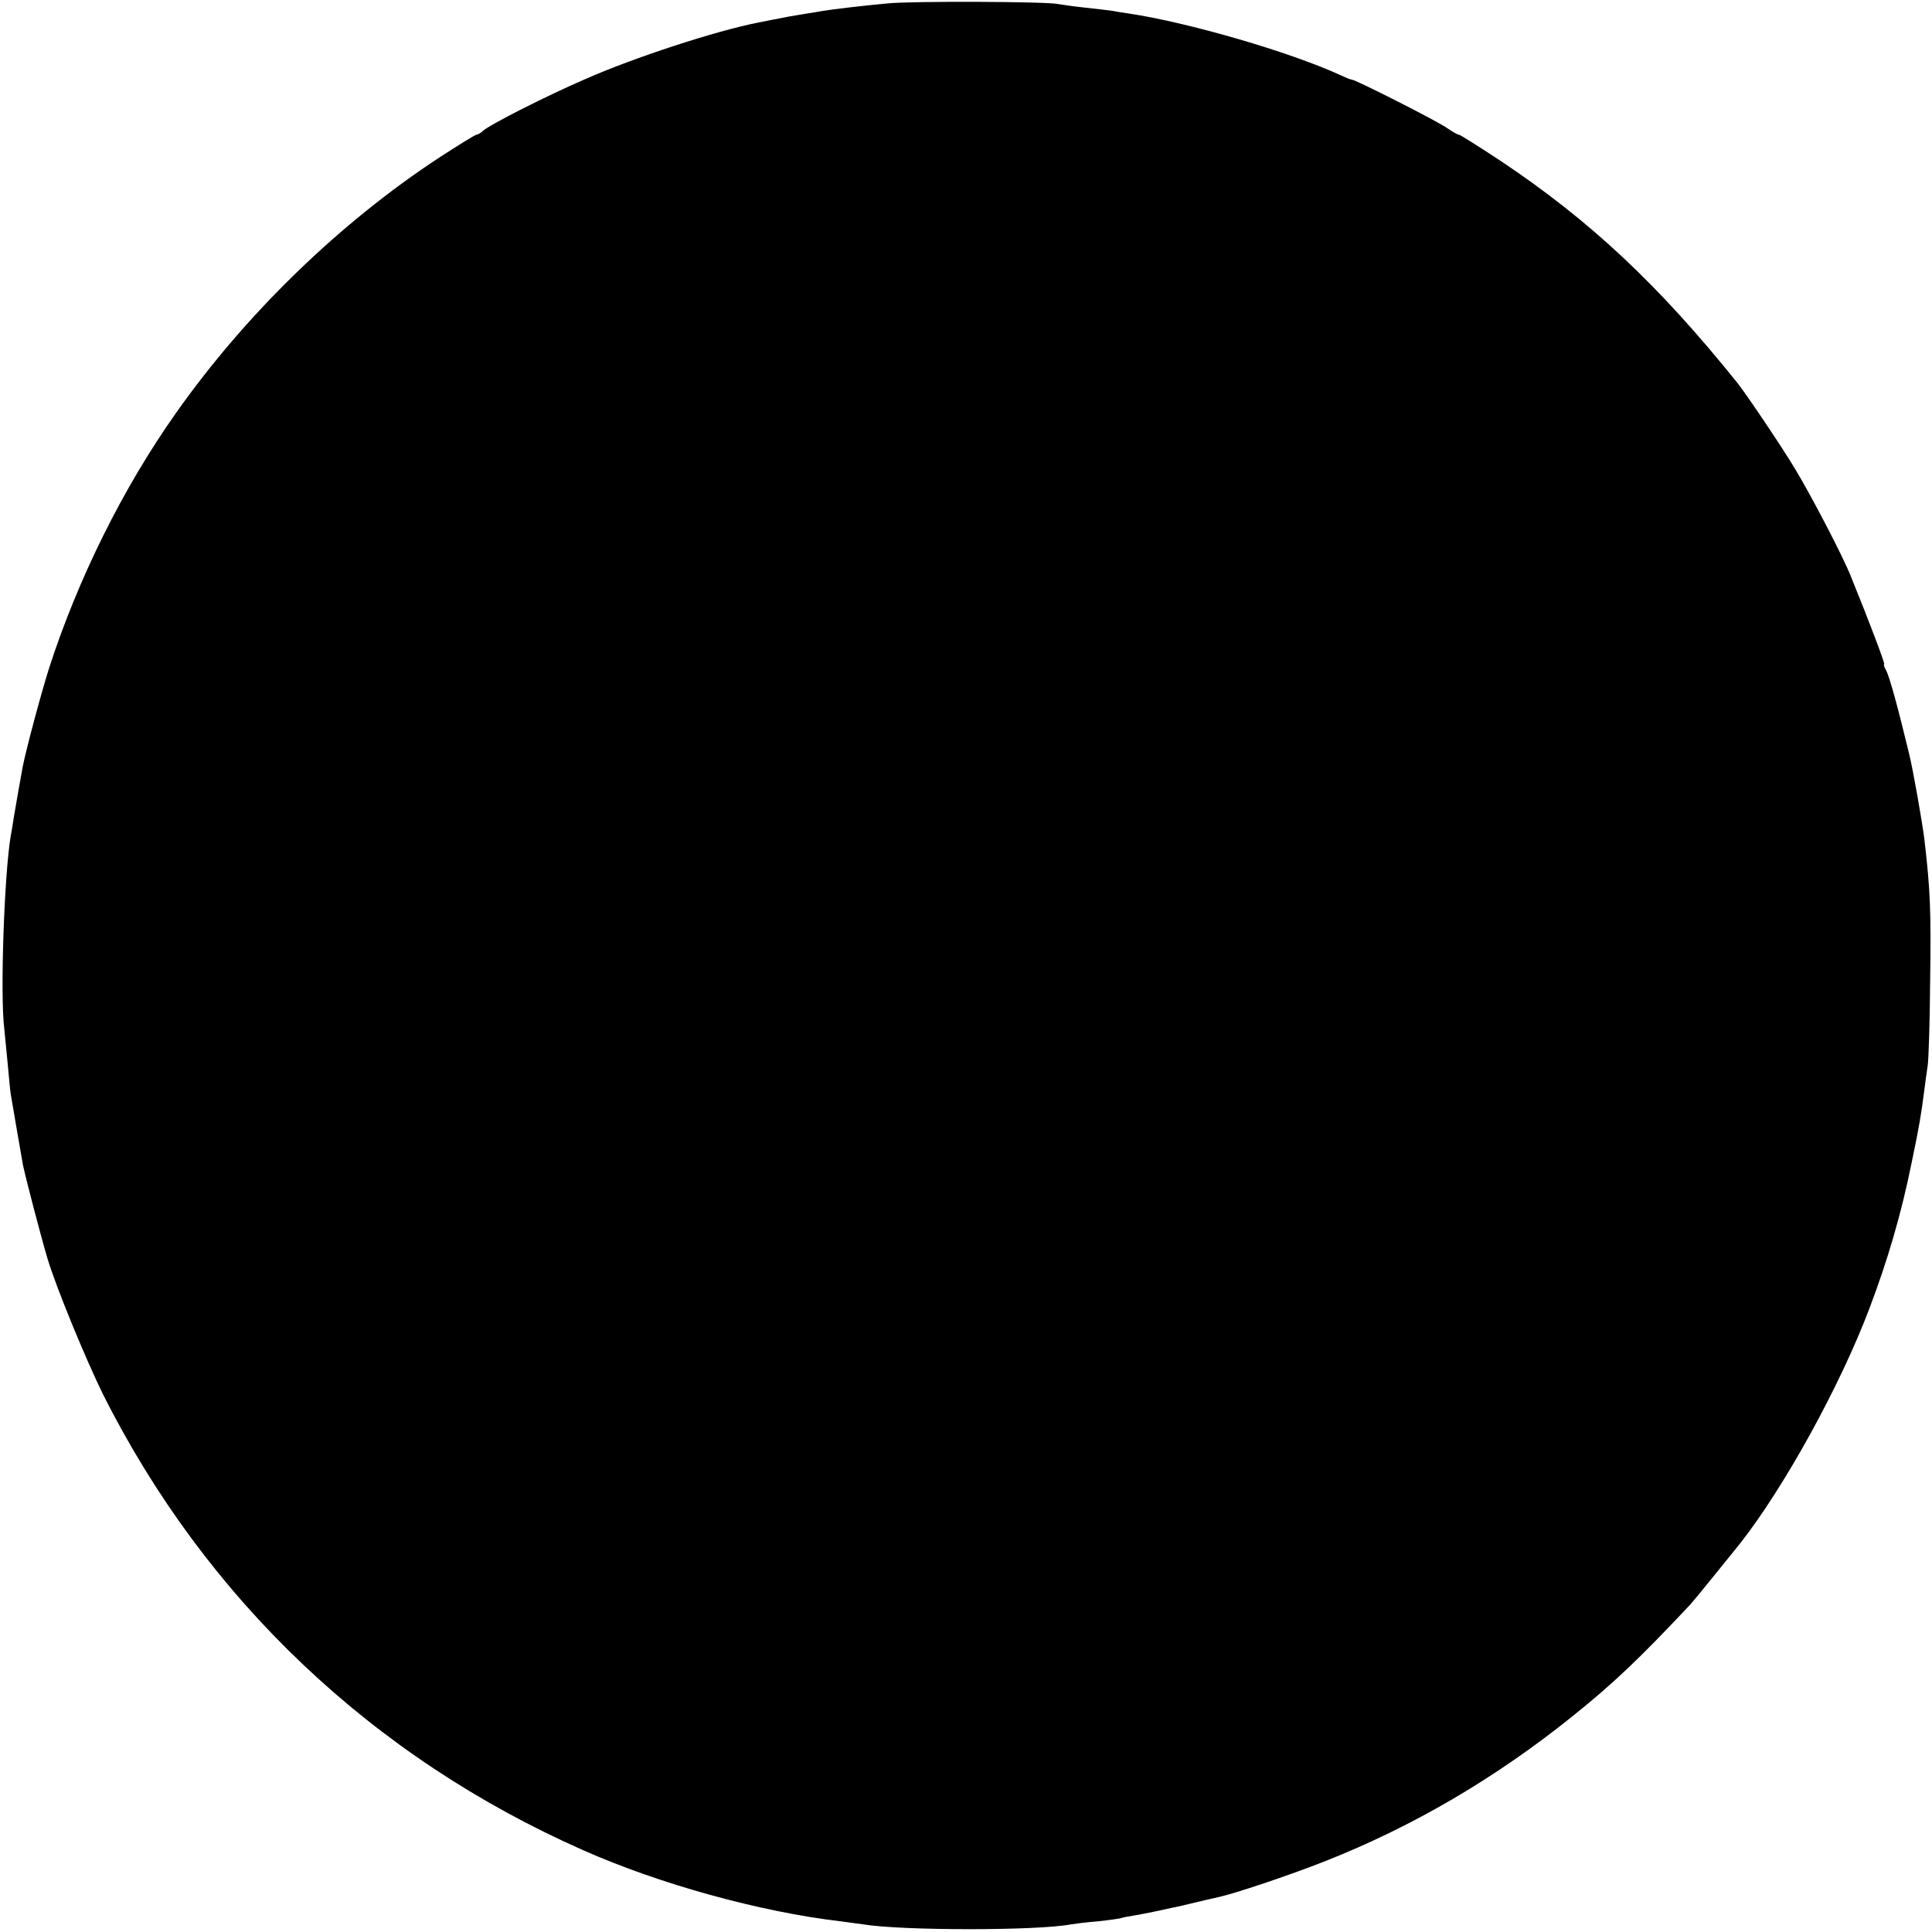 <?xml version="1.0" standalone="no"?>
<!DOCTYPE svg PUBLIC "-//W3C//DTD SVG 20010904//EN"
 "http://www.w3.org/TR/2001/REC-SVG-20010904/DTD/svg10.dtd">
<svg version="1.0" xmlns="http://www.w3.org/2000/svg"
 width="631pt" height="631pt" viewBox="0 0 631 631"
 preserveAspectRatio="xMidYMid meet">
<g transform="translate(0,631) scale(0.1,-0.1)"
fill="#000000" stroke="none">
<path d="M2900 6299 c-87 -8 -186 -20 -215 -25 -10 -2 -35 -6 -55 -9 -38 -6
-70 -12 -110 -20 -14 -3 -34 -7 -45 -9 -134 -26 -405 -114 -565 -185 -127 -55
-306 -146 -331 -167 -8 -8 -19 -14 -23 -14 -4 0 -57 -33 -119 -73 -328 -215
-634 -512 -863 -837 -173 -245 -319 -540 -413 -830 -26 -82 -75 -264 -87 -325
-6 -33 -23 -128 -29 -165 -3 -19 -7 -46 -10 -60 -21 -125 -35 -519 -21 -630 2
-19 7 -70 11 -113 4 -43 8 -88 10 -100 8 -48 35 -204 40 -232 8 -39 59 -235
80 -305 29 -97 126 -331 181 -443 336 -669 879 -1185 1569 -1490 248 -110 576
-201 840 -232 28 -4 61 -8 74 -10 127 -21 572 -21 679 0 12 2 52 7 89 10 37 4
70 9 73 10 3 2 26 6 50 10 25 4 92 18 150 31 58 14 114 27 124 29 60 14 237
74 343 116 287 113 558 272 808 473 132 106 215 184 386 366 12 13 114 139
163 200 144 184 325 512 421 765 60 158 105 311 139 480 25 120 30 151 41 235
3 25 8 61 11 80 3 19 7 145 8 280 3 223 1 290 -19 460 -6 50 -37 227 -49 275
-36 150 -64 253 -76 276 -6 10 -9 19 -6 19 4 0 -50 143 -110 290 -25 63 -128
261 -182 350 -40 67 -157 241 -188 280 -257 320 -481 530 -775 726 -70 46
-130 84 -134 84 -4 0 -20 9 -36 20 -29 22 -302 160 -314 160 -4 0 -21 7 -38
15 -163 75 -496 172 -691 201 -21 3 -46 7 -55 9 -9 1 -47 6 -86 10 -38 4 -79
10 -90 12 -34 8 -476 10 -555 2z"/>
</g>
</svg>
